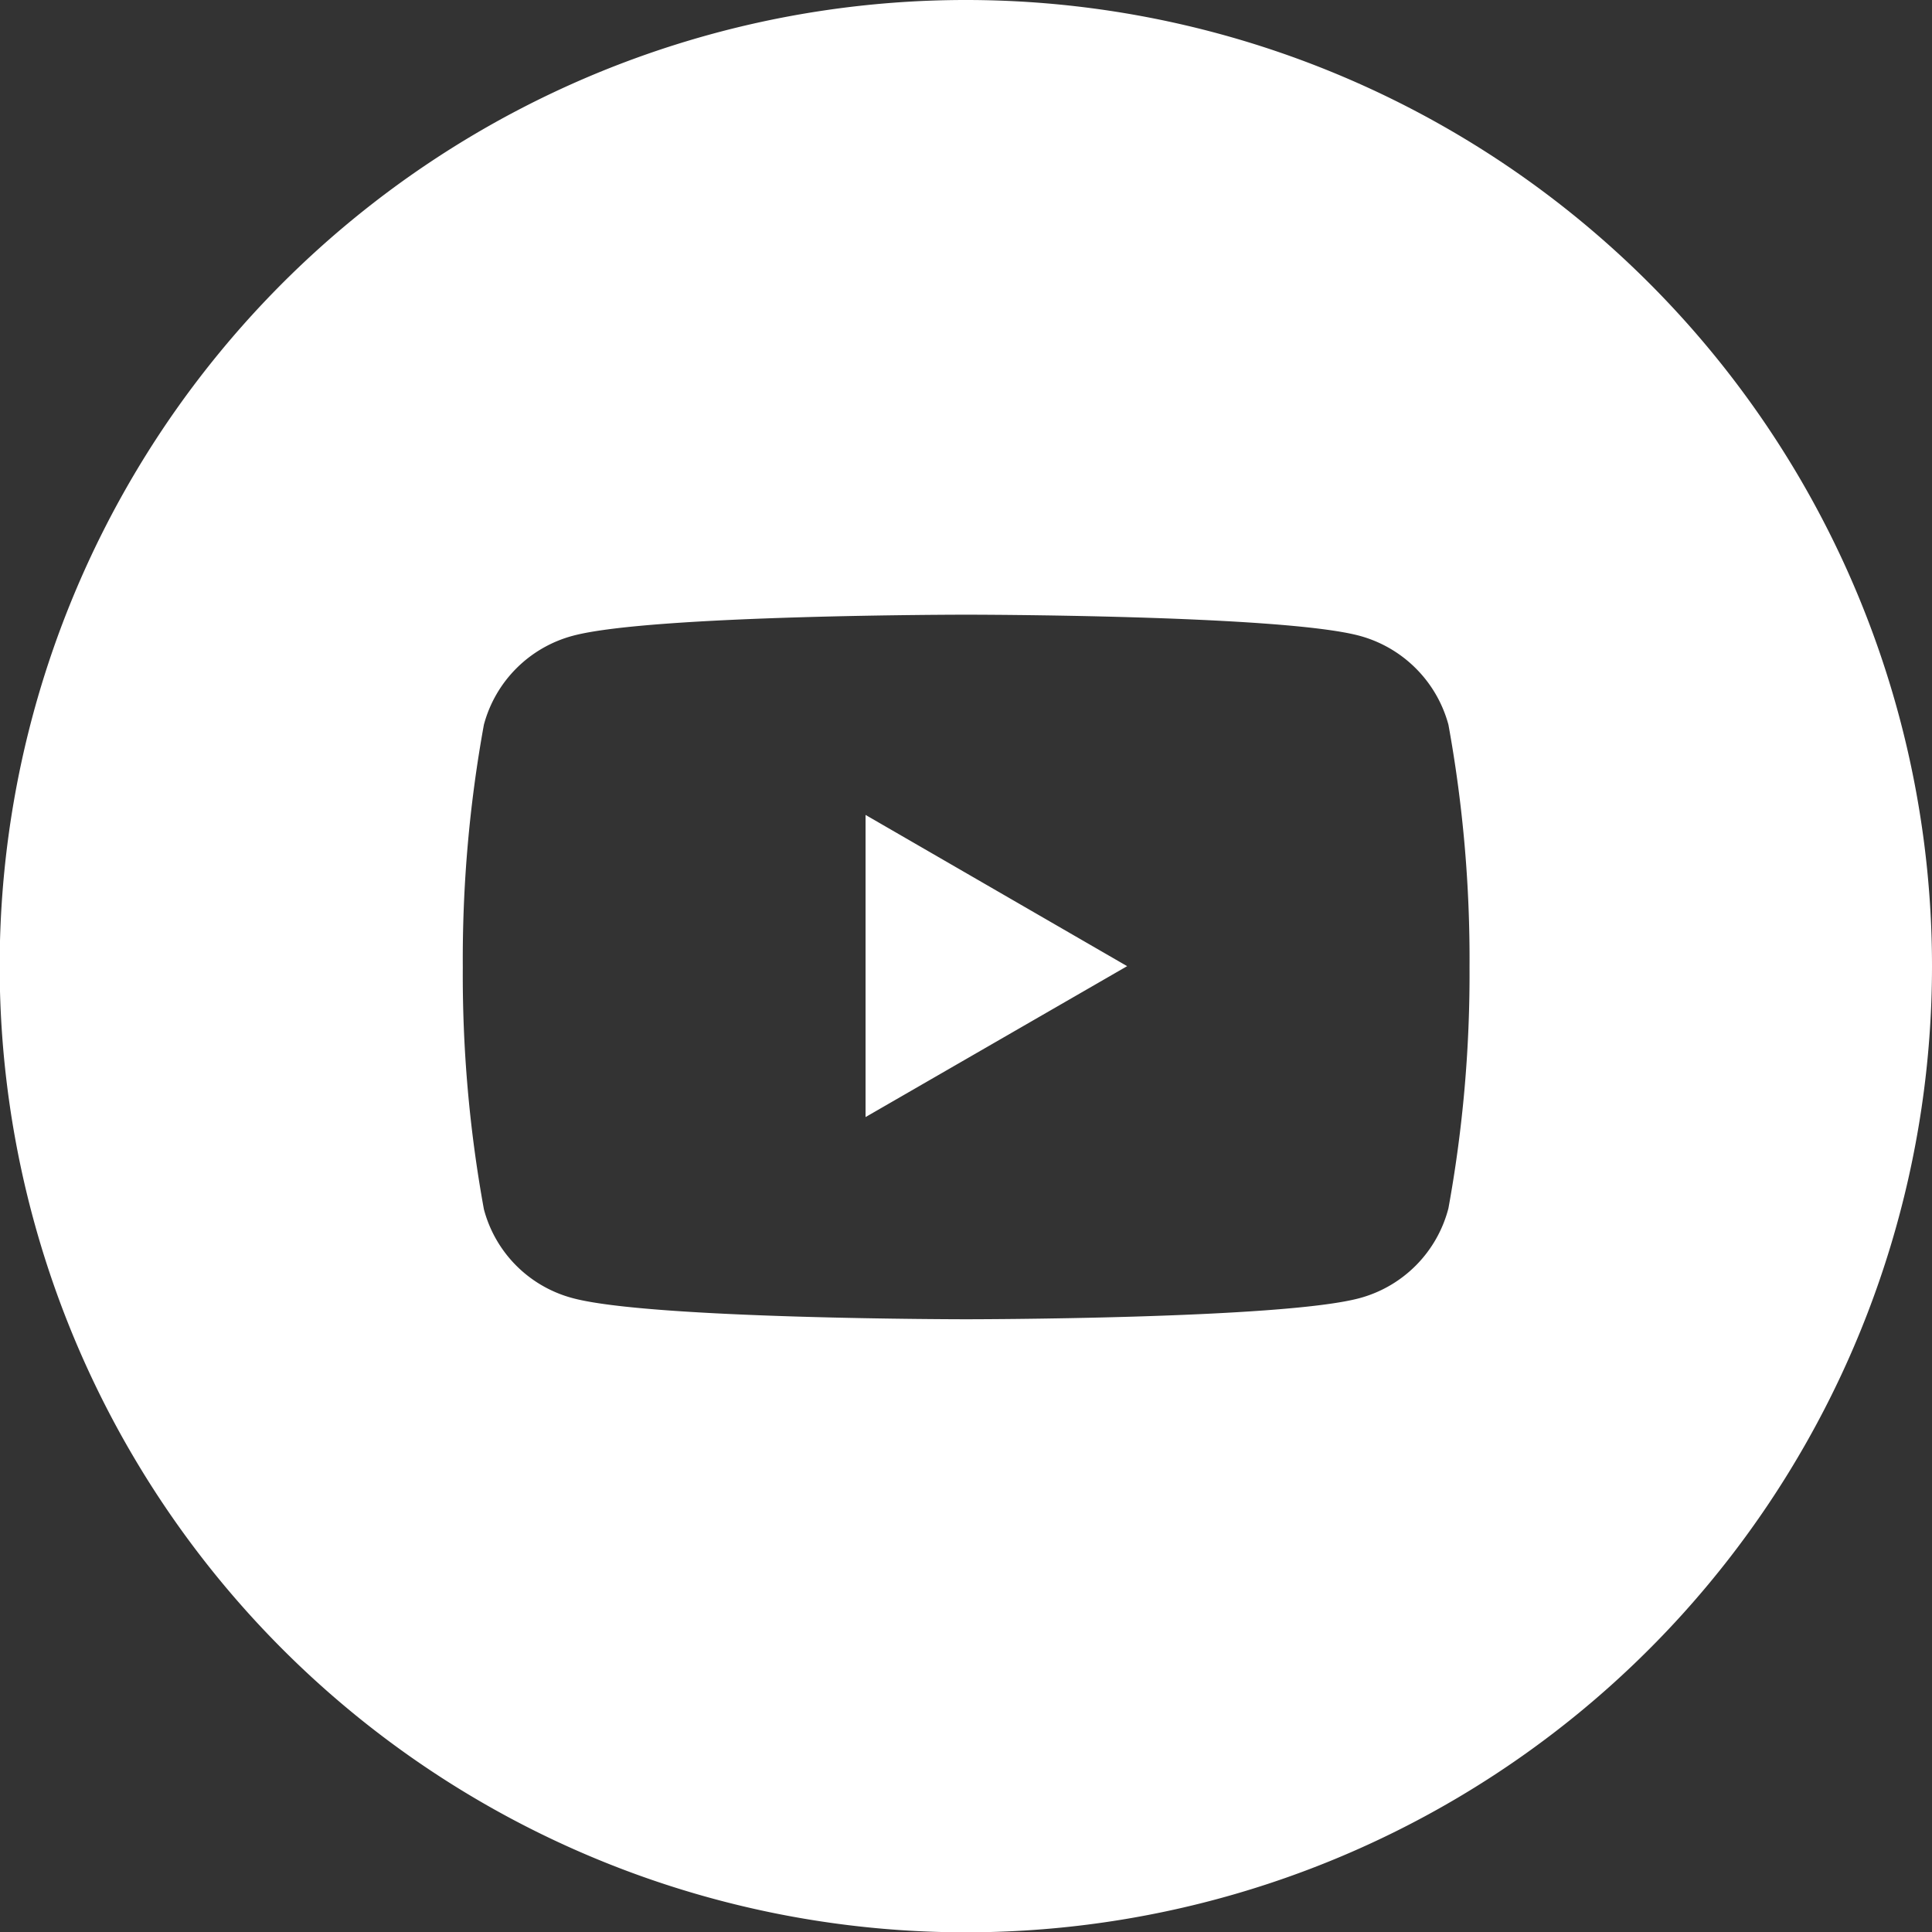 <?xml version="1.0" encoding="UTF-8"?> <svg xmlns="http://www.w3.org/2000/svg" id="Layer_1" data-name="Layer 1" viewBox="0 0 59.53 59.53"><rect x="0" y="0" width="59.53" height="59.53" fill="#333333" stroke="none"/> <defs> <style>.cls-1{fill:#fff;}</style> </defs> <title>Icons</title> <path class="cls-1" d="M26.67,34.42l8.06-4.65-8.06-4.66ZM29.77,0A29.77,29.77,0,1,0,59.53,29.77,29.77,29.77,0,0,0,29.77,0ZM44.63,37.23A3.87,3.87,0,0,1,41.89,40c-2.42.65-12.12.65-12.12.65s-9.7,0-12.12-.65a3.85,3.85,0,0,1-2.74-2.74,40.21,40.21,0,0,1-.65-7.46,40.3,40.3,0,0,1,.65-7.47,3.87,3.87,0,0,1,2.74-2.74c2.42-.65,12.12-.65,12.12-.65s9.7,0,12.12.65a3.89,3.89,0,0,1,2.74,2.74,40.3,40.3,0,0,1,.65,7.47A40.21,40.21,0,0,1,44.63,37.23Z"></path> </svg> 